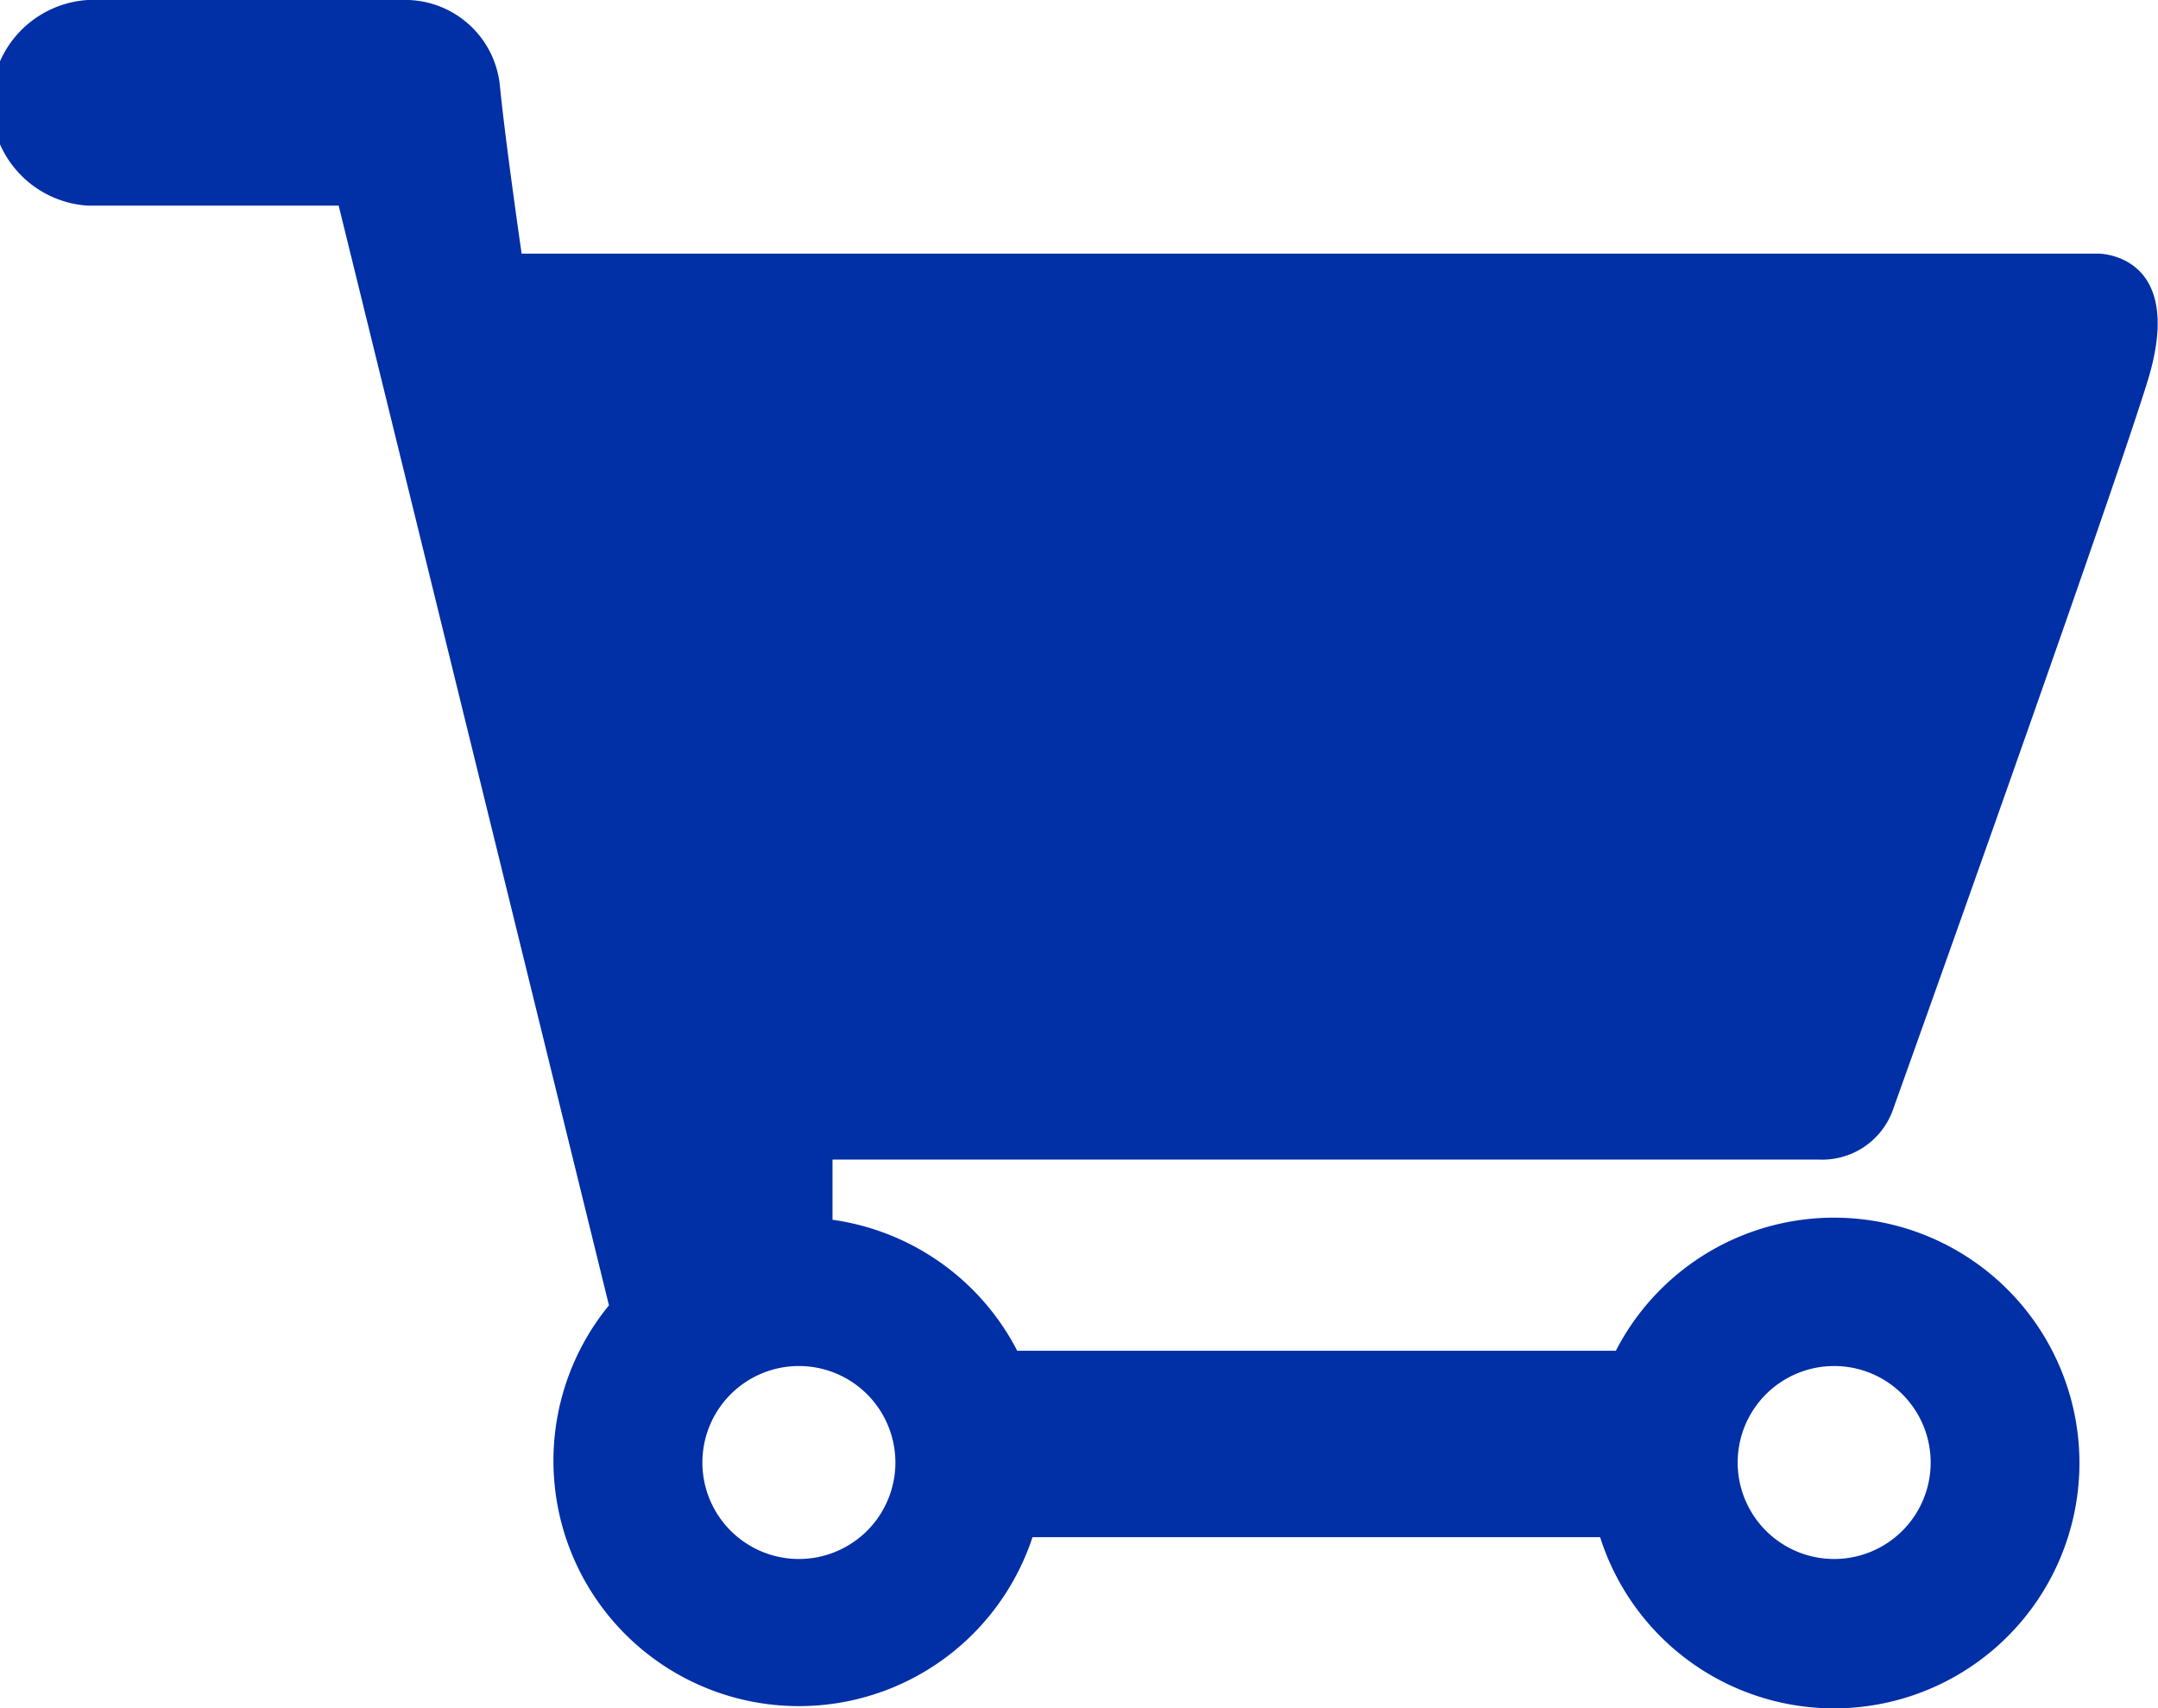 <svg xmlns="http://www.w3.org/2000/svg" width="17.43mm" height="13.8mm" viewBox="0 0 49.41 39.13"><defs><style>.cls-1{fill:#002fa6;}</style></defs><title>アセット 2</title><g id="レイヤー_2" data-name="レイヤー 2"><g id="icon"><path class="cls-1" d="M43.36,25.38c1.29-3.6,5.1-14.31,5.83-16.69.87-2.88-1.13-2.88-1.13-2.88H11.94s-.38-2.62-.5-3.87A2.18,2.18,0,0,0,9.19,0H2V0A2.36,2.36,0,0,0,2,4.71v0H7.75l6.19,25.19h0a5.62,5.62,0,0,0,4.35,9.18,5.63,5.63,0,0,0,5.35-3.87h13A5.62,5.62,0,1,0,37,30.94H23.29a5.64,5.64,0,0,0-4.23-3V26.56H41.63A1.72,1.72,0,0,0,43.36,25.38ZM42,31.29a2.21,2.21,0,1,1-2.21,2.21A2.21,2.21,0,0,1,42,31.29ZM20.5,33.5a2.21,2.21,0,1,1-2.21-2.21A2.21,2.21,0,0,1,20.5,33.5Z"/></g></g></svg>